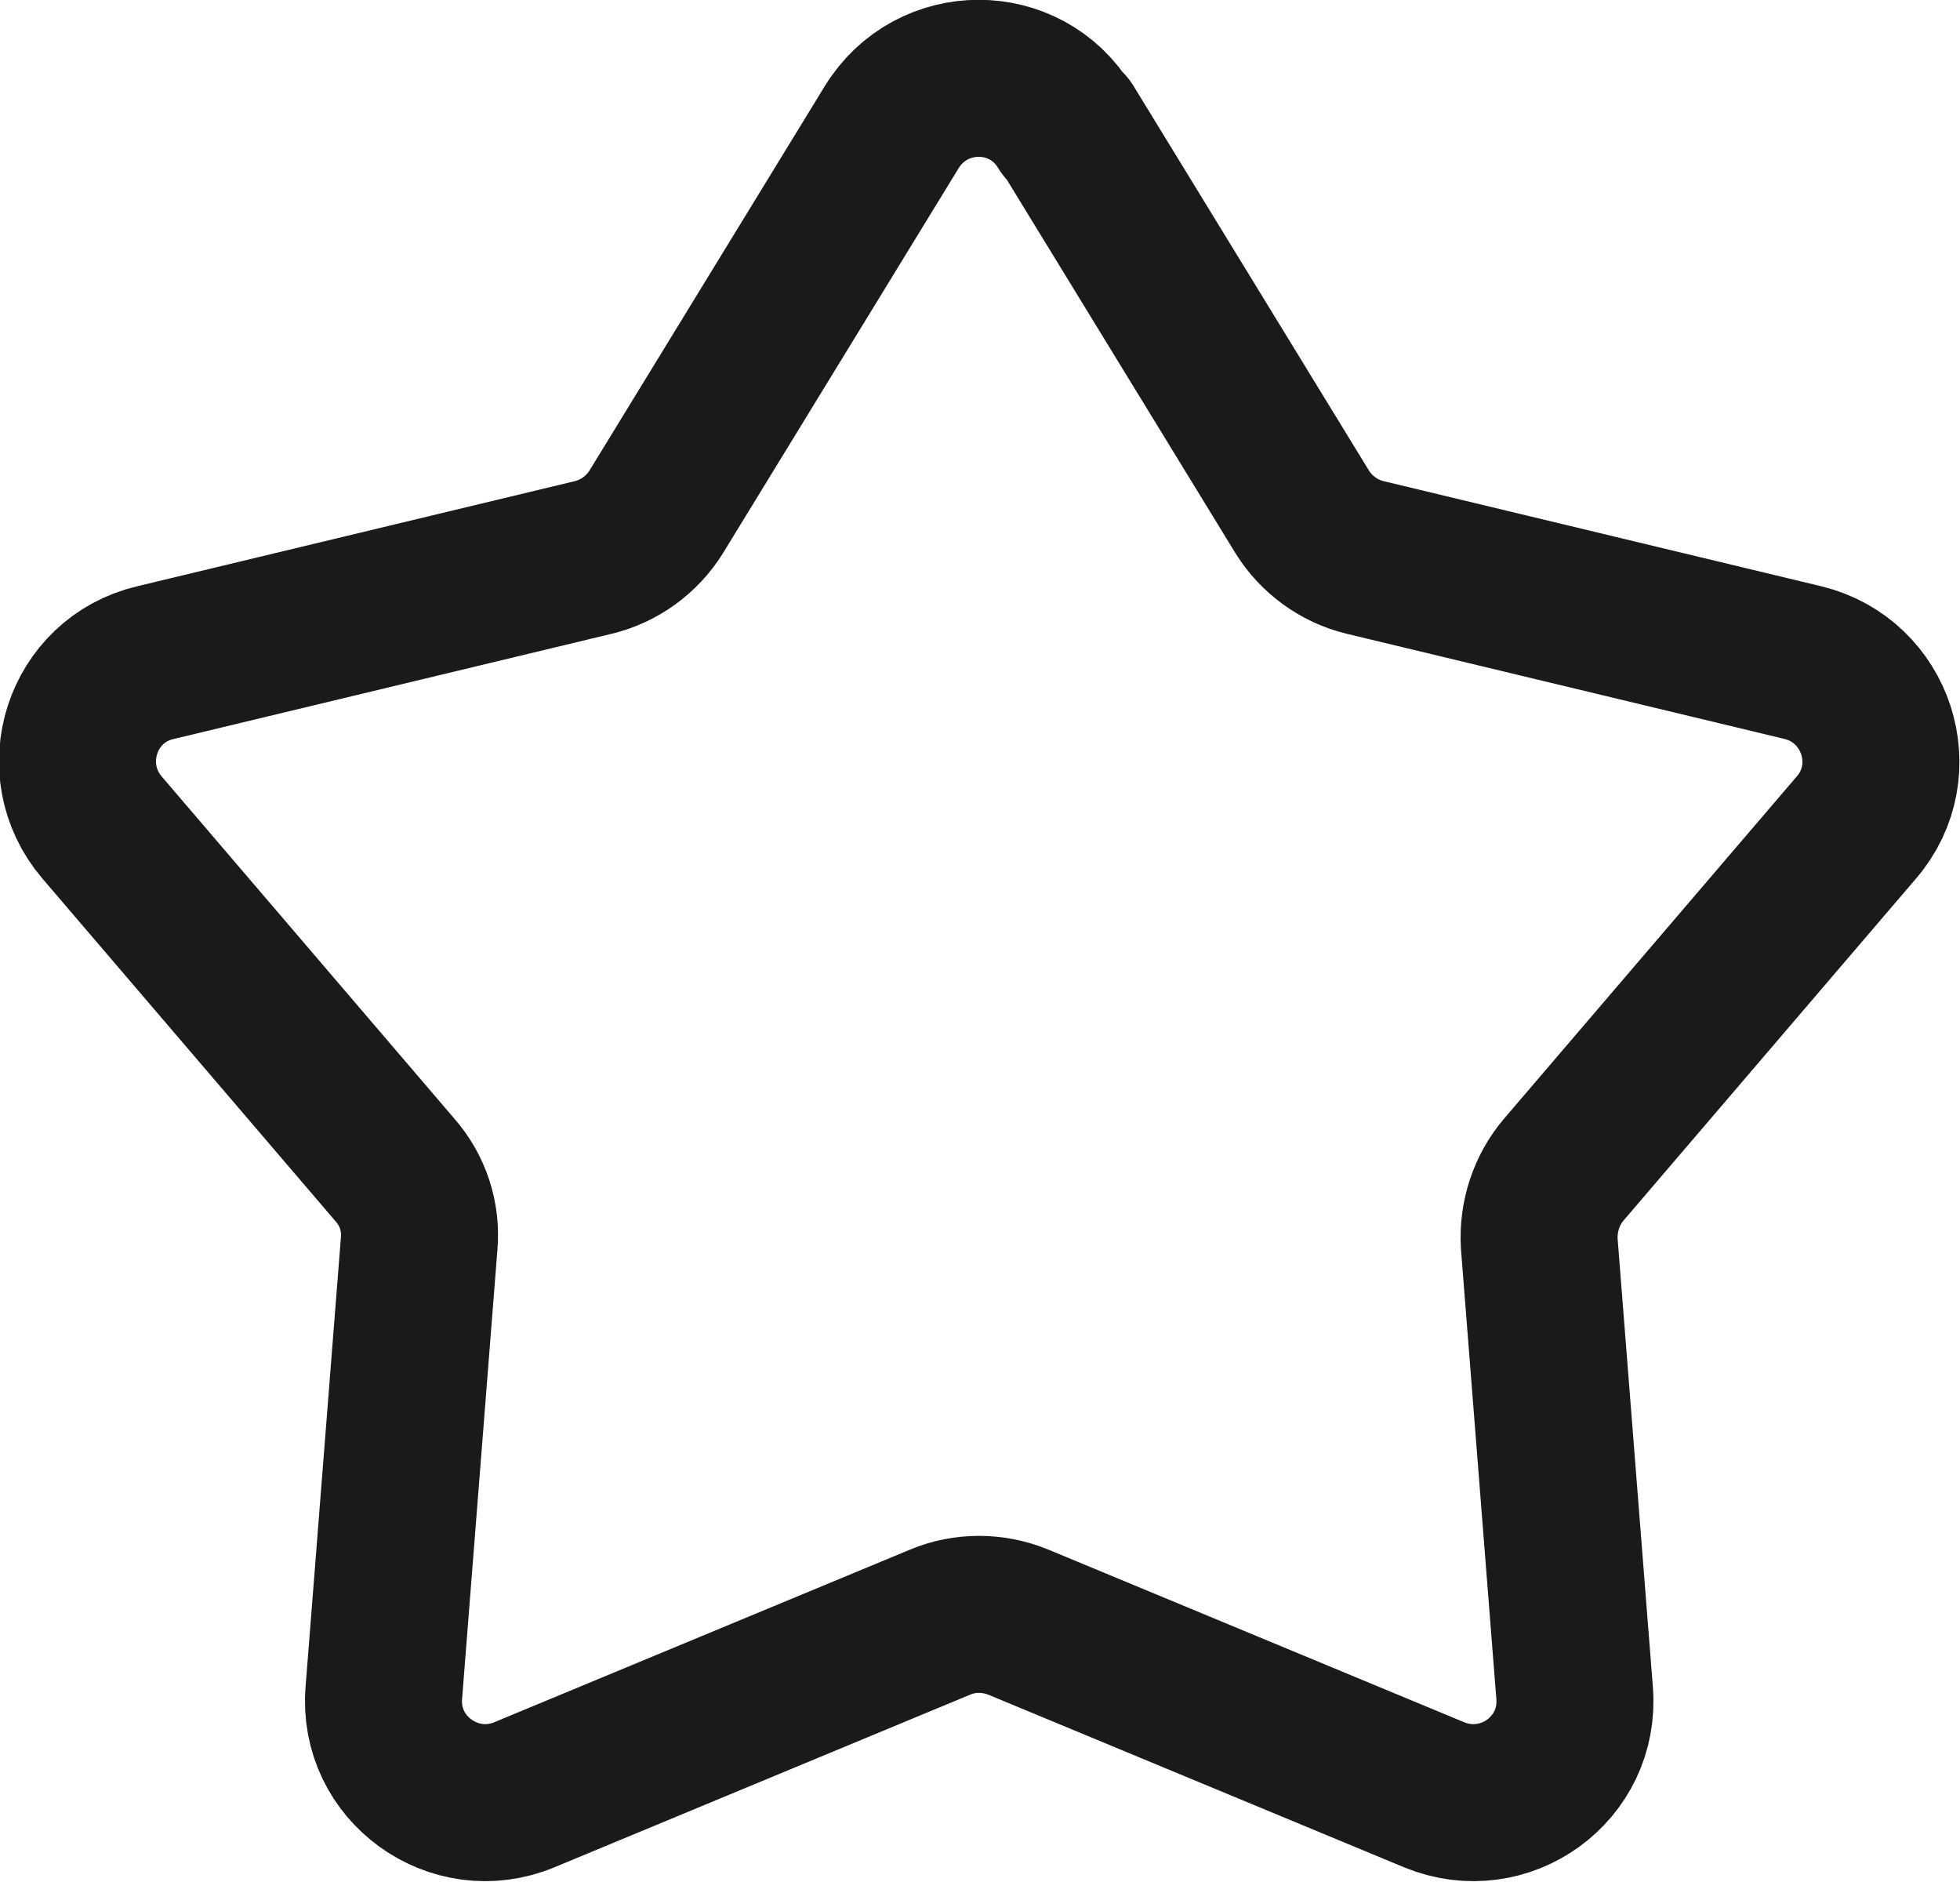 <?xml version="1.0" encoding="UTF-8"?>
<svg id="Capa_2" data-name="Capa 2" xmlns="http://www.w3.org/2000/svg" viewBox="0 0 24.97 23.97">
  <defs>
    <style>
      .cls-1 {
        fill: none;
        stroke: #1a1a1a;
        stroke-linecap: round;
        stroke-linejoin: round;
        stroke-width: 2px;
      }
    </style>
  </defs>
  <g id="Capa_1-2" data-name="Capa 1">
    <path class="cls-1" d="M13.59,1.62l3,4.9c.18.29.47.5.8.58l5.58,1.34c.94.23,1.31,1.37.68,2.1l-3.73,4.36c-.22.26-.33.6-.31.94l.45,5.72c.08.97-.89,1.67-1.79,1.3l-5.3-2.2c-.32-.13-.68-.13-.99,0l-5.3,2.2c-.89.37-1.87-.33-1.79-1.3l.45-5.72c.03-.34-.08-.68-.31-.94l-3.73-4.36c-.63-.74-.26-1.88.68-2.1l5.58-1.34c.33-.08.62-.29.8-.58l3-4.9c.51-.83,1.71-.83,2.21,0Z"/>
  </g>
</svg>